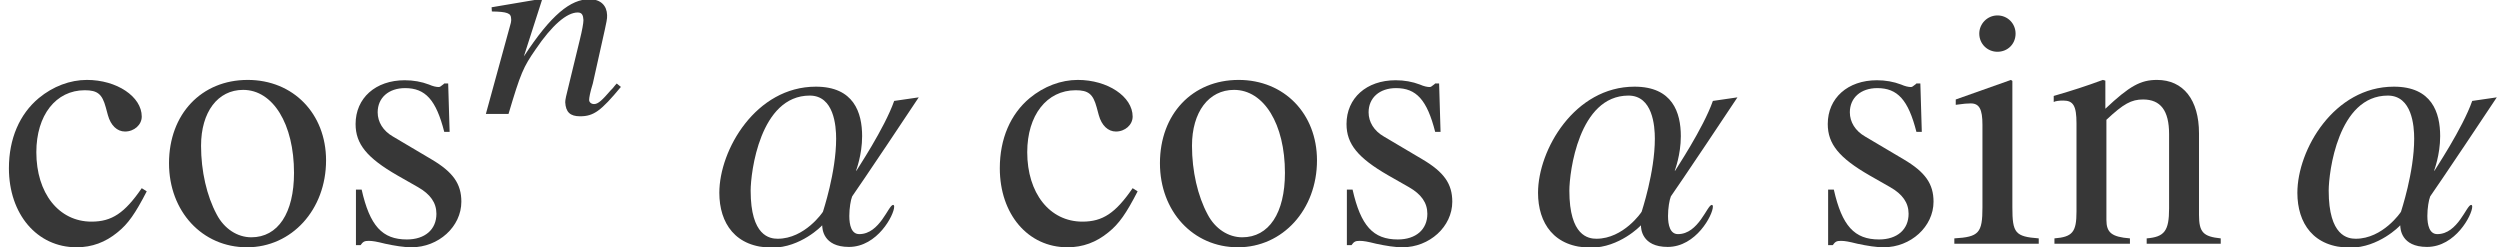 <?xml version='1.0' encoding='UTF-8'?>
<!-- This file was generated by dvisvgm 2.6.3 -->
<svg version='1.1' xmlns='http://www.w3.org/2000/svg' xmlns:xlink='http://www.w3.org/1999/xlink' width='76.297pt' height='7.552pt' viewBox='70.735 61.304 76.297 7.552'>
<defs>
<path id='g4-85' d='M6.347 -4.467L5.597 -4.358C5.304 -3.521 4.445 -2.239 4.445 -2.228H4.434C4.434 -2.239 4.619 -2.706 4.619 -3.282C4.619 -4 4.369 -4.793 3.206 -4.793C1.38 -4.793 0.261 -2.869 0.261 -1.554C0.261 -0.63 0.75 0.12 1.88 0.12C2.739 0.12 3.391 -0.543 3.391 -0.554H3.402C3.402 -0.467 3.424 0.098 4.217 0.098C5.086 0.098 5.597 -0.88 5.597 -1.13C5.597 -1.163 5.586 -1.185 5.565 -1.185C5.423 -1.185 5.162 -0.293 4.532 -0.293C4.293 -0.293 4.228 -0.565 4.228 -0.848C4.228 -1.087 4.271 -1.337 4.315 -1.445C4.467 -1.652 6.347 -4.456 6.347 -4.467ZM3.826 -3.206C3.826 -2.174 3.424 -0.989 3.424 -0.978S2.869 -0.152 2.043 -0.152C1.804 -0.152 1.217 -0.228 1.217 -1.619C1.217 -2.174 1.5 -4.521 3.021 -4.521C3.76 -4.521 3.826 -3.597 3.826 -3.206Z'/>
<path id='g1-61' d='M4.248 -0.826L4.121 -0.929C4.05 -0.858 4.01 -0.786 3.938 -0.723C3.684 -0.429 3.557 -0.302 3.43 -0.302C3.343 -0.302 3.279 -0.357 3.279 -0.429C3.279 -0.492 3.303 -0.643 3.391 -0.929L3.756 -2.565C3.795 -2.755 3.835 -2.906 3.827 -3.017C3.819 -3.303 3.637 -3.502 3.287 -3.502C2.716 -3.502 2.12 -3.033 1.286 -1.755L1.842 -3.486L1.755 -3.502L0.302 -3.256L0.31 -3.128C0.778 -3.121 0.897 -3.073 0.897 -2.914C0.905 -2.866 0.897 -2.819 0.889 -2.779L0.127 0H0.818C1.191 -1.255 1.27 -1.429 1.644 -1.969C2.144 -2.708 2.596 -3.097 2.93 -3.097C3.065 -3.097 3.097 -3.009 3.105 -2.866C3.105 -2.771 3.065 -2.549 2.994 -2.263L2.676 -0.953C2.573 -0.54 2.549 -0.437 2.549 -0.357C2.565 -0.056 2.7 0.071 3.001 0.071C3.414 0.071 3.637 -0.087 4.248 -0.826Z'/>
<path id='g8-99' d='M4.478 -1.598L4.326 -1.695C3.804 -0.935 3.413 -0.674 2.793 -0.674C1.793 -0.674 1.109 -1.543 1.109 -2.793C1.109 -3.923 1.706 -4.684 2.587 -4.684C2.978 -4.684 3.119 -4.565 3.228 -4.163L3.293 -3.923C3.38 -3.608 3.576 -3.424 3.815 -3.424C4.097 -3.424 4.326 -3.63 4.326 -3.88C4.326 -4.489 3.565 -4.999 2.652 -4.999C2.141 -4.999 1.619 -4.804 1.185 -4.445C0.598 -3.956 0.272 -3.206 0.272 -2.304C0.272 -0.902 1.13 0.109 2.337 0.109C2.804 0.109 3.217 -0.043 3.587 -0.348C3.913 -0.609 4.13 -0.924 4.478 -1.598Z'/>
<path id='g8-105' d='M2.75 0V-0.163C2.032 -0.217 1.945 -0.326 1.945 -1.109V-4.967L1.902 -4.999L0.217 -4.402V-4.239L0.304 -4.25C0.435 -4.271 0.576 -4.282 0.674 -4.282C0.935 -4.282 1.032 -4.108 1.032 -3.63V-1.109C1.032 -0.326 0.924 -0.206 0.174 -0.163V0H2.75ZM2.043 -6.412C2.043 -6.717 1.804 -6.967 1.489 -6.967C1.185 -6.967 0.935 -6.717 0.935 -6.412C0.935 -6.097 1.185 -5.858 1.489 -5.858C1.804 -5.858 2.043 -6.097 2.043 -6.412Z'/>
<path id='g8-110' d='M5.271 0V-0.163C4.739 -0.217 4.608 -0.348 4.608 -0.88V-3.369C4.608 -4.391 4.13 -4.999 3.326 -4.999C2.826 -4.999 2.489 -4.815 1.75 -4.119V-4.978L1.674 -4.999C1.141 -4.804 0.772 -4.684 0.174 -4.51V-4.326C0.239 -4.358 0.348 -4.369 0.467 -4.369C0.772 -4.369 0.869 -4.206 0.869 -3.673V-0.978C0.869 -0.359 0.75 -0.206 0.196 -0.163V0H2.5V-0.163C1.945 -0.206 1.782 -0.337 1.782 -0.728V-3.782C2.304 -4.271 2.543 -4.402 2.902 -4.402C3.434 -4.402 3.695 -4.065 3.695 -3.347V-1.076C3.695 -0.391 3.554 -0.206 3.011 -0.163V0H5.271Z'/>
<path id='g8-111' d='M5.108 -2.543C5.108 -3.967 4.108 -4.999 2.717 -4.999C1.304 -4.999 0.315 -3.956 0.315 -2.456C0.315 -0.989 1.326 0.109 2.695 0.109S5.108 -1.043 5.108 -2.543ZM4.13 -2.163C4.13 -0.935 3.641 -0.196 2.826 -0.196C2.402 -0.196 2 -0.456 1.772 -0.891C1.467 -1.456 1.293 -2.217 1.293 -2.989C1.293 -4.021 1.804 -4.695 2.576 -4.695C3.489 -4.695 4.13 -3.652 4.13 -2.163Z'/>
<path id='g8-115' d='M3.782 -1.282C3.782 -1.826 3.532 -2.185 2.869 -2.576L1.695 -3.271C1.391 -3.445 1.228 -3.717 1.228 -4.01C1.228 -4.456 1.565 -4.749 2.065 -4.749C2.684 -4.749 3.011 -4.391 3.26 -3.413H3.424L3.38 -4.891H3.26L3.239 -4.869C3.141 -4.793 3.13 -4.782 3.087 -4.782C3.021 -4.782 2.913 -4.804 2.793 -4.858C2.565 -4.945 2.315 -4.989 2.054 -4.989C1.163 -4.989 0.554 -4.445 0.554 -3.652C0.554 -3.043 0.902 -2.619 1.826 -2.087L2.456 -1.728C2.837 -1.511 3.021 -1.25 3.021 -0.913C3.021 -0.435 2.674 -0.13 2.119 -0.13C1.369 -0.13 0.989 -0.543 0.739 -1.652H0.565V0.043H0.706C0.783 -0.065 0.826 -0.087 0.956 -0.087C1.076 -0.087 1.196 -0.065 1.456 0C1.761 0.065 2.032 0.109 2.261 0.109C3.087 0.109 3.782 -0.522 3.782 -1.282Z'/>
</defs>
<g id='page1'>
<g fill='#373737'>
<use x='70.735' y='68.742' xlink:href='#g8-99'/>
<use x='75.578' y='68.742' xlink:href='#g8-111'/>
<use x='81.033' y='68.742' xlink:href='#g8-115'/>
<use x='85.436' y='64.782' xlink:href='#g1-61'/>
<use x='92.427' y='68.742' xlink:href='#g4-85'/>
<use x='100.976' y='68.742' xlink:href='#g8-99'/>
<use x='105.82' y='68.742' xlink:href='#g8-111'/>
<use x='111.275' y='68.742' xlink:href='#g8-115'/>
<use x='117.413' y='68.742' xlink:href='#g4-85'/>
<use x='125.962' y='68.742' xlink:href='#g8-115'/>
<use x='130.205' y='68.742' xlink:href='#g8-105'/>
<use x='133.238' y='68.742' xlink:href='#g8-110'/>
<use x='140.587' y='68.742' xlink:href='#g4-85'/>
</g>
</g>
</svg><!--Rendered by QuickLaTeX.com-->